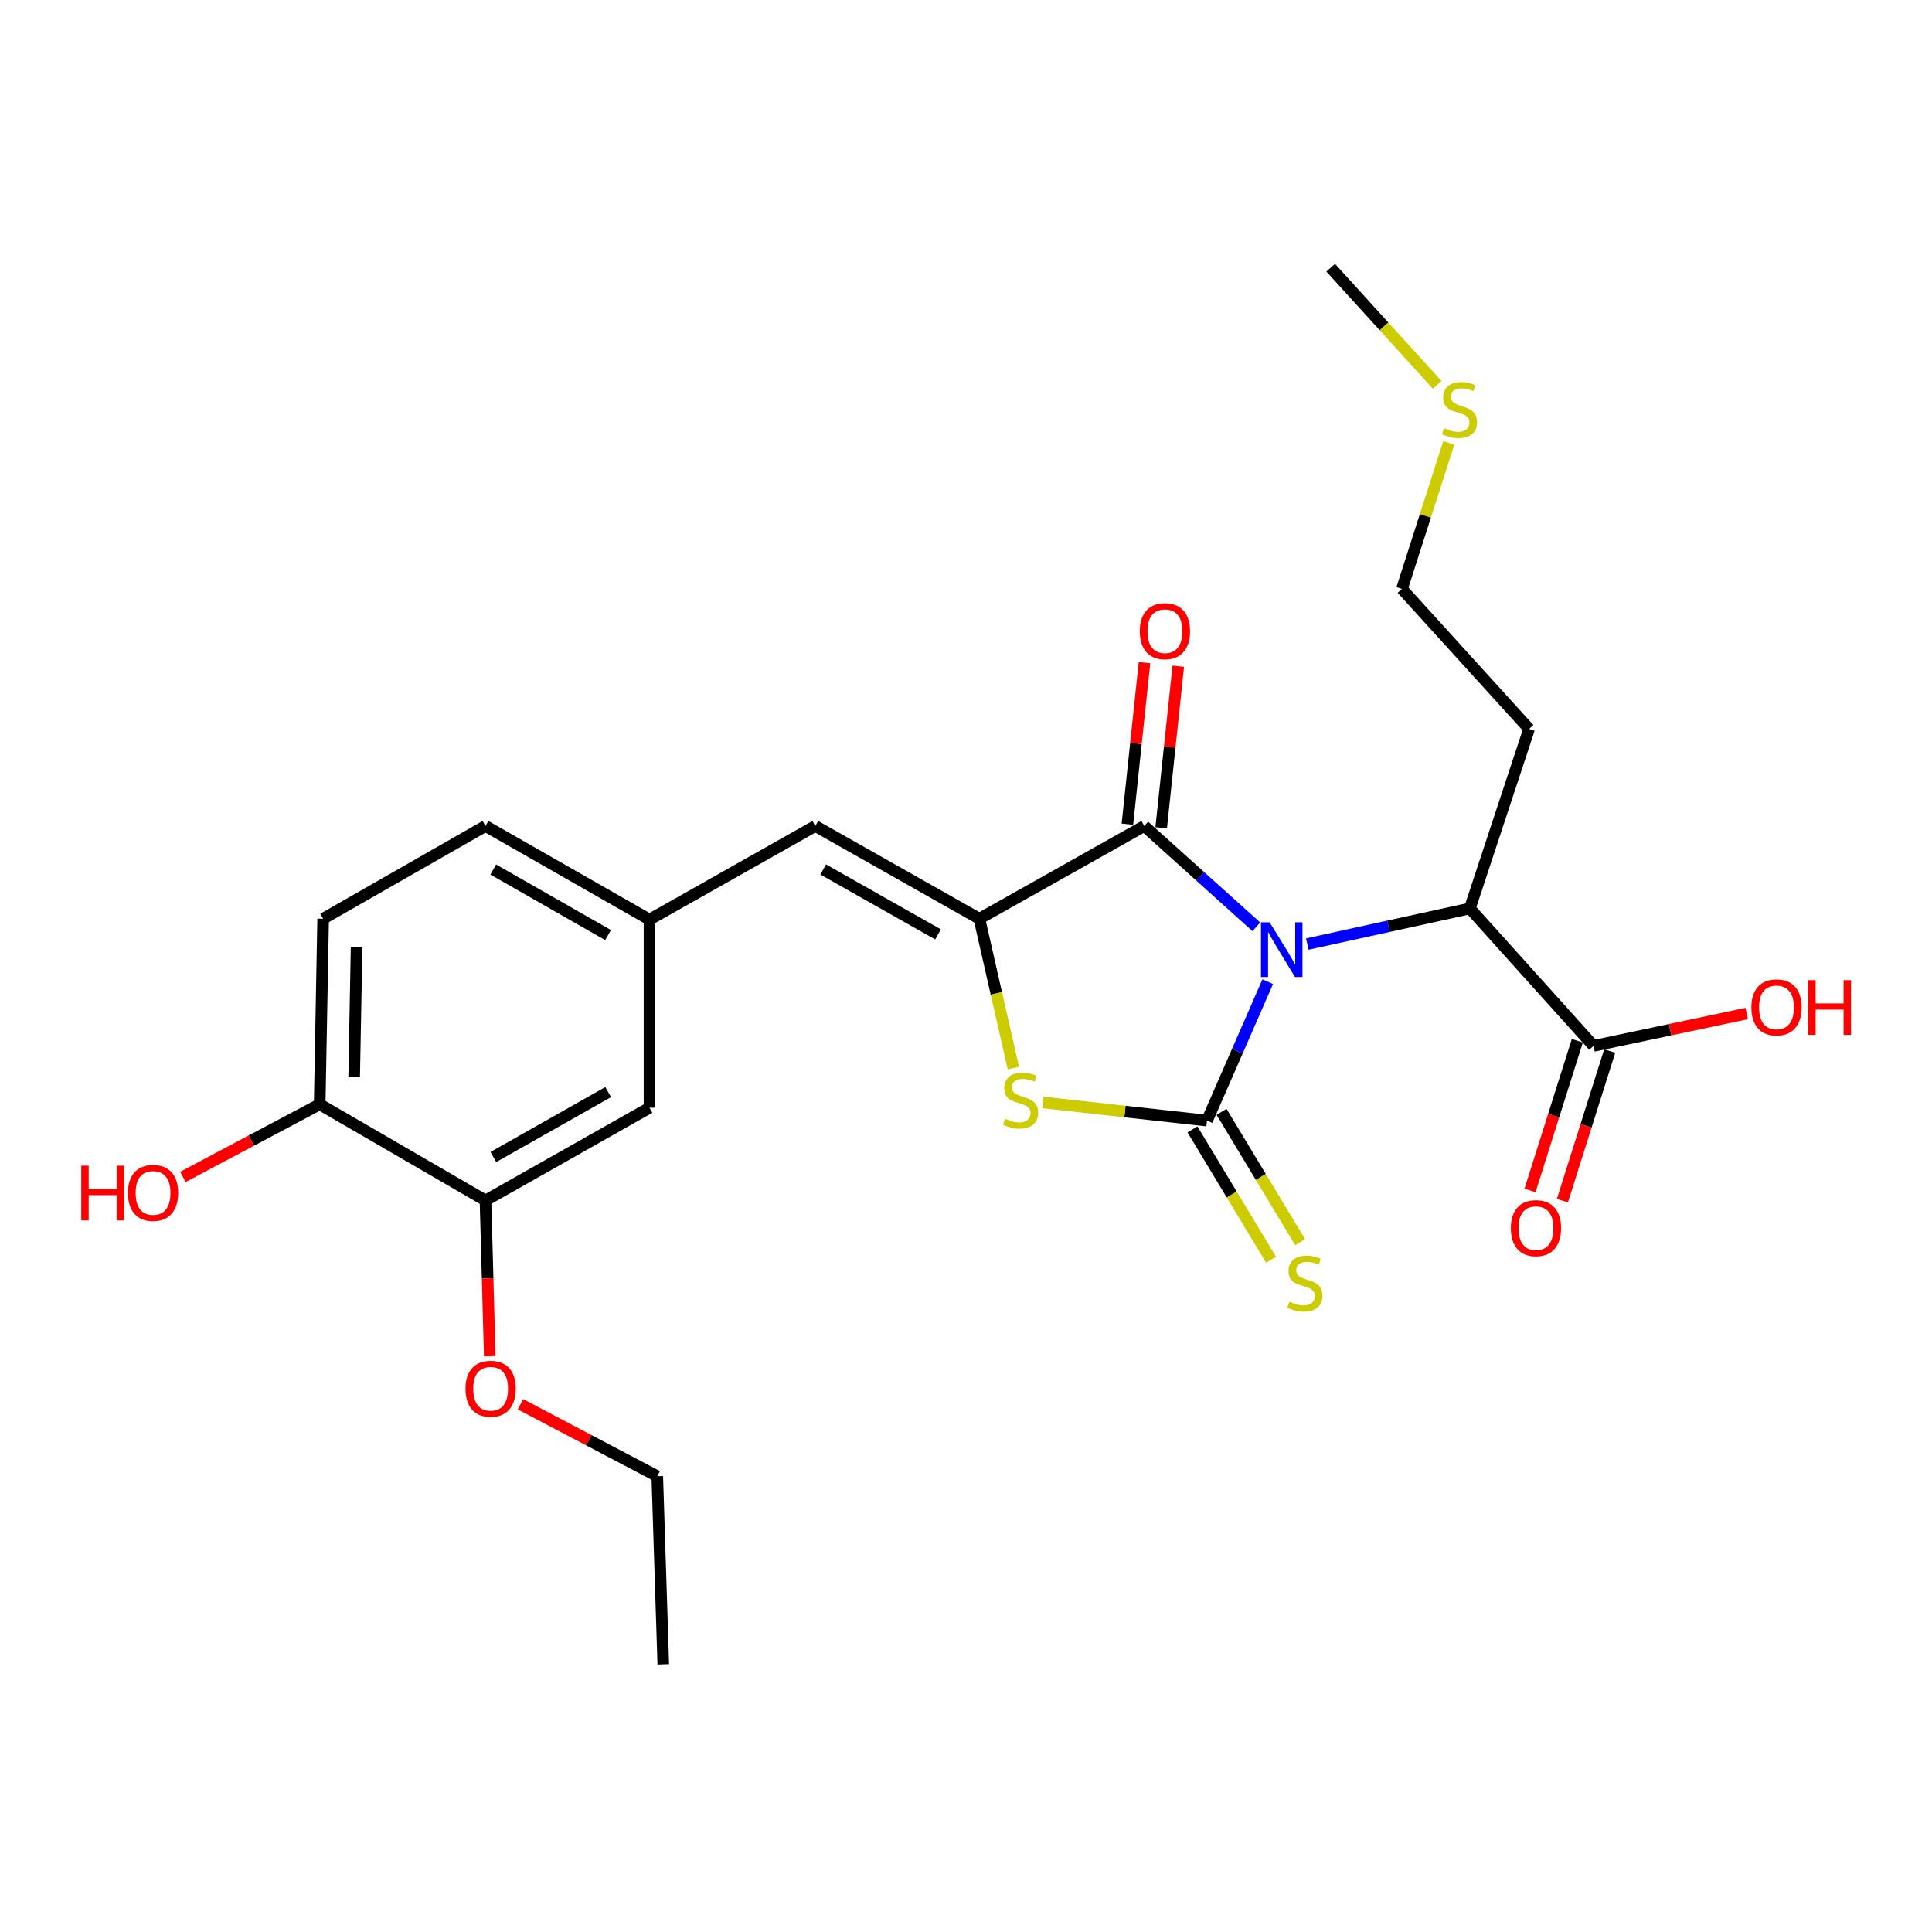 <?xml version='1.0' encoding='iso-8859-1'?>
<svg version='1.1' baseProfile='full'
              xmlns='http://www.w3.org/2000/svg'
                      xmlns:rdkit='http://www.rdkit.org/xml'
                      xmlns:xlink='http://www.w3.org/1999/xlink'
                  xml:space='preserve'
width='1000px' height='1000px' viewBox='0 0 1000 1000'>
<!-- END OF HEADER -->
<rect style='opacity:1.0;fill:#FFFFFF;stroke:none' width='1000' height='1000' x='0' y='0'> </rect>
<path class='bond-0' d='M 656.166,508.115 L 640.453,544.07' style='fill:none;fill-rule:evenodd;stroke:#0000FF;stroke-width:6px;stroke-linecap:butt;stroke-linejoin:miter;stroke-opacity:1' />
<path class='bond-0' d='M 640.453,544.07 L 624.74,580.025' style='fill:none;fill-rule:evenodd;stroke:#000000;stroke-width:6px;stroke-linecap:butt;stroke-linejoin:miter;stroke-opacity:1' />
<path class='bond-1' d='M 650.278,479.724 L 621.28,453.629' style='fill:none;fill-rule:evenodd;stroke:#0000FF;stroke-width:6px;stroke-linecap:butt;stroke-linejoin:miter;stroke-opacity:1' />
<path class='bond-1' d='M 621.28,453.629 L 592.283,427.535' style='fill:none;fill-rule:evenodd;stroke:#000000;stroke-width:6px;stroke-linecap:butt;stroke-linejoin:miter;stroke-opacity:1' />
<path class='bond-4' d='M 676.642,488.644 L 718.712,479.431' style='fill:none;fill-rule:evenodd;stroke:#0000FF;stroke-width:6px;stroke-linecap:butt;stroke-linejoin:miter;stroke-opacity:1' />
<path class='bond-4' d='M 718.712,479.431 L 760.782,470.219' style='fill:none;fill-rule:evenodd;stroke:#000000;stroke-width:6px;stroke-linecap:butt;stroke-linejoin:miter;stroke-opacity:1' />
<path class='bond-3' d='M 624.74,580.025 L 582.256,575.324' style='fill:none;fill-rule:evenodd;stroke:#000000;stroke-width:6px;stroke-linecap:butt;stroke-linejoin:miter;stroke-opacity:1' />
<path class='bond-3' d='M 582.256,575.324 L 539.773,570.623' style='fill:none;fill-rule:evenodd;stroke:#CCCC00;stroke-width:6px;stroke-linecap:butt;stroke-linejoin:miter;stroke-opacity:1' />
<path class='bond-7' d='M 617.212,584.566 L 637.552,618.289' style='fill:none;fill-rule:evenodd;stroke:#000000;stroke-width:6px;stroke-linecap:butt;stroke-linejoin:miter;stroke-opacity:1' />
<path class='bond-7' d='M 637.552,618.289 L 657.891,652.013' style='fill:none;fill-rule:evenodd;stroke:#CCCC00;stroke-width:6px;stroke-linecap:butt;stroke-linejoin:miter;stroke-opacity:1' />
<path class='bond-7' d='M 632.268,575.485 L 652.607,609.209' style='fill:none;fill-rule:evenodd;stroke:#000000;stroke-width:6px;stroke-linecap:butt;stroke-linejoin:miter;stroke-opacity:1' />
<path class='bond-7' d='M 652.607,609.209 L 672.946,642.933' style='fill:none;fill-rule:evenodd;stroke:#CCCC00;stroke-width:6px;stroke-linecap:butt;stroke-linejoin:miter;stroke-opacity:1' />
<path class='bond-2' d='M 592.283,427.535 L 506.914,475.552' style='fill:none;fill-rule:evenodd;stroke:#000000;stroke-width:6px;stroke-linecap:butt;stroke-linejoin:miter;stroke-opacity:1' />
<path class='bond-9' d='M 601.025,428.459 L 605.448,386.649' style='fill:none;fill-rule:evenodd;stroke:#000000;stroke-width:6px;stroke-linecap:butt;stroke-linejoin:miter;stroke-opacity:1' />
<path class='bond-9' d='M 605.448,386.649 L 609.871,344.838' style='fill:none;fill-rule:evenodd;stroke:#FF0000;stroke-width:6px;stroke-linecap:butt;stroke-linejoin:miter;stroke-opacity:1' />
<path class='bond-9' d='M 583.541,426.61 L 587.964,384.799' style='fill:none;fill-rule:evenodd;stroke:#000000;stroke-width:6px;stroke-linecap:butt;stroke-linejoin:miter;stroke-opacity:1' />
<path class='bond-9' d='M 587.964,384.799 L 592.387,342.989' style='fill:none;fill-rule:evenodd;stroke:#FF0000;stroke-width:6px;stroke-linecap:butt;stroke-linejoin:miter;stroke-opacity:1' />
<path class='bond-5' d='M 506.914,475.552 L 422.005,427.535' style='fill:none;fill-rule:evenodd;stroke:#000000;stroke-width:6px;stroke-linecap:butt;stroke-linejoin:miter;stroke-opacity:1' />
<path class='bond-5' d='M 485.523,483.653 L 426.087,450.041' style='fill:none;fill-rule:evenodd;stroke:#000000;stroke-width:6px;stroke-linecap:butt;stroke-linejoin:miter;stroke-opacity:1' />
<path class='bond-25' d='M 506.914,475.552 L 515.709,514.188' style='fill:none;fill-rule:evenodd;stroke:#000000;stroke-width:6px;stroke-linecap:butt;stroke-linejoin:miter;stroke-opacity:1' />
<path class='bond-25' d='M 515.709,514.188 L 524.504,552.825' style='fill:none;fill-rule:evenodd;stroke:#CCCC00;stroke-width:6px;stroke-linecap:butt;stroke-linejoin:miter;stroke-opacity:1' />
<path class='bond-6' d='M 760.782,470.219 L 824.799,541.346' style='fill:none;fill-rule:evenodd;stroke:#000000;stroke-width:6px;stroke-linecap:butt;stroke-linejoin:miter;stroke-opacity:1' />
<path class='bond-15' d='M 760.782,470.219 L 791.462,377.29' style='fill:none;fill-rule:evenodd;stroke:#000000;stroke-width:6px;stroke-linecap:butt;stroke-linejoin:miter;stroke-opacity:1' />
<path class='bond-10' d='M 422.005,427.535 L 336.178,476.001' style='fill:none;fill-rule:evenodd;stroke:#000000;stroke-width:6px;stroke-linecap:butt;stroke-linejoin:miter;stroke-opacity:1' />
<path class='bond-13' d='M 816.417,538.697 L 804.175,577.429' style='fill:none;fill-rule:evenodd;stroke:#000000;stroke-width:6px;stroke-linecap:butt;stroke-linejoin:miter;stroke-opacity:1' />
<path class='bond-13' d='M 804.175,577.429 L 791.933,616.162' style='fill:none;fill-rule:evenodd;stroke:#FF0000;stroke-width:6px;stroke-linecap:butt;stroke-linejoin:miter;stroke-opacity:1' />
<path class='bond-13' d='M 833.181,543.995 L 820.939,582.728' style='fill:none;fill-rule:evenodd;stroke:#000000;stroke-width:6px;stroke-linecap:butt;stroke-linejoin:miter;stroke-opacity:1' />
<path class='bond-13' d='M 820.939,582.728 L 808.697,621.461' style='fill:none;fill-rule:evenodd;stroke:#FF0000;stroke-width:6px;stroke-linecap:butt;stroke-linejoin:miter;stroke-opacity:1' />
<path class='bond-16' d='M 824.799,541.346 L 864.442,532.968' style='fill:none;fill-rule:evenodd;stroke:#000000;stroke-width:6px;stroke-linecap:butt;stroke-linejoin:miter;stroke-opacity:1' />
<path class='bond-16' d='M 864.442,532.968 L 904.085,524.591' style='fill:none;fill-rule:evenodd;stroke:#FF0000;stroke-width:6px;stroke-linecap:butt;stroke-linejoin:miter;stroke-opacity:1' />
<path class='bond-8' d='M 251.288,621.371 L 336.178,573.364' style='fill:none;fill-rule:evenodd;stroke:#000000;stroke-width:6px;stroke-linecap:butt;stroke-linejoin:miter;stroke-opacity:1' />
<path class='bond-8' d='M 255.367,598.867 L 314.789,565.261' style='fill:none;fill-rule:evenodd;stroke:#000000;stroke-width:6px;stroke-linecap:butt;stroke-linejoin:miter;stroke-opacity:1' />
<path class='bond-18' d='M 251.288,621.371 L 252.392,661.675' style='fill:none;fill-rule:evenodd;stroke:#000000;stroke-width:6px;stroke-linecap:butt;stroke-linejoin:miter;stroke-opacity:1' />
<path class='bond-18' d='M 252.392,661.675 L 253.496,701.979' style='fill:none;fill-rule:evenodd;stroke:#FF0000;stroke-width:6px;stroke-linecap:butt;stroke-linejoin:miter;stroke-opacity:1' />
<path class='bond-26' d='M 251.288,621.371 L 165.47,571.577' style='fill:none;fill-rule:evenodd;stroke:#000000;stroke-width:6px;stroke-linecap:butt;stroke-linejoin:miter;stroke-opacity:1' />
<path class='bond-12' d='M 336.178,476.001 L 336.178,573.364' style='fill:none;fill-rule:evenodd;stroke:#000000;stroke-width:6px;stroke-linecap:butt;stroke-linejoin:miter;stroke-opacity:1' />
<path class='bond-17' d='M 336.178,476.001 L 251.288,427.535' style='fill:none;fill-rule:evenodd;stroke:#000000;stroke-width:6px;stroke-linecap:butt;stroke-linejoin:miter;stroke-opacity:1' />
<path class='bond-17' d='M 314.727,483.999 L 255.304,450.073' style='fill:none;fill-rule:evenodd;stroke:#000000;stroke-width:6px;stroke-linecap:butt;stroke-linejoin:miter;stroke-opacity:1' />
<path class='bond-11' d='M 165.47,571.577 L 167.258,475.552' style='fill:none;fill-rule:evenodd;stroke:#000000;stroke-width:6px;stroke-linecap:butt;stroke-linejoin:miter;stroke-opacity:1' />
<path class='bond-11' d='M 183.317,557.5 L 184.568,490.283' style='fill:none;fill-rule:evenodd;stroke:#000000;stroke-width:6px;stroke-linecap:butt;stroke-linejoin:miter;stroke-opacity:1' />
<path class='bond-20' d='M 165.47,571.577 L 130.067,590.373' style='fill:none;fill-rule:evenodd;stroke:#000000;stroke-width:6px;stroke-linecap:butt;stroke-linejoin:miter;stroke-opacity:1' />
<path class='bond-20' d='M 130.067,590.373 L 94.664,609.169' style='fill:none;fill-rule:evenodd;stroke:#FF0000;stroke-width:6px;stroke-linecap:butt;stroke-linejoin:miter;stroke-opacity:1' />
<path class='bond-14' d='M 167.258,475.552 L 251.288,427.535' style='fill:none;fill-rule:evenodd;stroke:#000000;stroke-width:6px;stroke-linecap:butt;stroke-linejoin:miter;stroke-opacity:1' />
<path class='bond-21' d='M 791.462,377.29 L 725.649,304.815' style='fill:none;fill-rule:evenodd;stroke:#000000;stroke-width:6px;stroke-linecap:butt;stroke-linejoin:miter;stroke-opacity:1' />
<path class='bond-23' d='M 269.39,726.851 L 304.796,745.468' style='fill:none;fill-rule:evenodd;stroke:#FF0000;stroke-width:6px;stroke-linecap:butt;stroke-linejoin:miter;stroke-opacity:1' />
<path class='bond-23' d='M 304.796,745.468 L 340.202,764.085' style='fill:none;fill-rule:evenodd;stroke:#000000;stroke-width:6px;stroke-linecap:butt;stroke-linejoin:miter;stroke-opacity:1' />
<path class='bond-19' d='M 749.886,229.226 L 737.767,267.02' style='fill:none;fill-rule:evenodd;stroke:#CCCC00;stroke-width:6px;stroke-linecap:butt;stroke-linejoin:miter;stroke-opacity:1' />
<path class='bond-19' d='M 737.767,267.02 L 725.649,304.815' style='fill:none;fill-rule:evenodd;stroke:#000000;stroke-width:6px;stroke-linecap:butt;stroke-linejoin:miter;stroke-opacity:1' />
<path class='bond-22' d='M 743.881,199.192 L 716.319,168.872' style='fill:none;fill-rule:evenodd;stroke:#CCCC00;stroke-width:6px;stroke-linecap:butt;stroke-linejoin:miter;stroke-opacity:1' />
<path class='bond-22' d='M 716.319,168.872 L 688.757,138.552' style='fill:none;fill-rule:evenodd;stroke:#000000;stroke-width:6px;stroke-linecap:butt;stroke-linejoin:miter;stroke-opacity:1' />
<path class='bond-24' d='M 340.202,764.085 L 343.308,861.448' style='fill:none;fill-rule:evenodd;stroke:#000000;stroke-width:6px;stroke-linecap:butt;stroke-linejoin:miter;stroke-opacity:1' />
<path  class='atom-0' d='M 657.15 477.381
L 666.43 492.381
Q 667.35 493.861, 668.83 496.541
Q 670.31 499.221, 670.39 499.381
L 670.39 477.381
L 674.15 477.381
L 674.15 505.701
L 670.27 505.701
L 660.31 489.301
Q 659.15 487.381, 657.91 485.181
Q 656.71 482.981, 656.35 482.301
L 656.35 505.701
L 652.67 505.701
L 652.67 477.381
L 657.15 477.381
' fill='#0000FF'/>
<path  class='atom-4' d='M 520.266 579.07
Q 520.586 579.19, 521.906 579.75
Q 523.226 580.31, 524.666 580.67
Q 526.146 580.99, 527.586 580.99
Q 530.266 580.99, 531.826 579.71
Q 533.386 578.39, 533.386 576.11
Q 533.386 574.55, 532.586 573.59
Q 531.826 572.63, 530.626 572.11
Q 529.426 571.59, 527.426 570.99
Q 524.906 570.23, 523.386 569.51
Q 521.906 568.79, 520.826 567.27
Q 519.786 565.75, 519.786 563.19
Q 519.786 559.63, 522.186 557.43
Q 524.626 555.23, 529.426 555.23
Q 532.706 555.23, 536.426 556.79
L 535.506 559.87
Q 532.106 558.47, 529.546 558.47
Q 526.786 558.47, 525.266 559.63
Q 523.746 560.75, 523.786 562.71
Q 523.786 564.23, 524.546 565.15
Q 525.346 566.07, 526.466 566.59
Q 527.626 567.11, 529.546 567.71
Q 532.106 568.51, 533.626 569.31
Q 535.146 570.11, 536.226 571.75
Q 537.346 573.35, 537.346 576.11
Q 537.346 580.03, 534.706 582.15
Q 532.106 584.23, 527.746 584.23
Q 525.226 584.23, 523.306 583.67
Q 521.426 583.15, 519.186 582.23
L 520.266 579.07
' fill='#CCCC00'/>
<path  class='atom-8' d='M 667.414 673.766
Q 667.734 673.886, 669.054 674.446
Q 670.374 675.006, 671.814 675.366
Q 673.294 675.686, 674.734 675.686
Q 677.414 675.686, 678.974 674.406
Q 680.534 673.086, 680.534 670.806
Q 680.534 669.246, 679.734 668.286
Q 678.974 667.326, 677.774 666.806
Q 676.574 666.286, 674.574 665.686
Q 672.054 664.926, 670.534 664.206
Q 669.054 663.486, 667.974 661.966
Q 666.934 660.446, 666.934 657.886
Q 666.934 654.326, 669.334 652.126
Q 671.774 649.926, 676.574 649.926
Q 679.854 649.926, 683.574 651.486
L 682.654 654.566
Q 679.254 653.166, 676.694 653.166
Q 673.934 653.166, 672.414 654.326
Q 670.894 655.446, 670.934 657.406
Q 670.934 658.926, 671.694 659.846
Q 672.494 660.766, 673.614 661.286
Q 674.774 661.806, 676.694 662.406
Q 679.254 663.206, 680.774 664.006
Q 682.294 664.806, 683.374 666.446
Q 684.494 668.046, 684.494 670.806
Q 684.494 674.726, 681.854 676.846
Q 679.254 678.926, 674.894 678.926
Q 672.374 678.926, 670.454 678.366
Q 668.574 677.846, 666.334 676.926
L 667.414 673.766
' fill='#CCCC00'/>
<path  class='atom-10' d='M 589.958 326.696
Q 589.958 319.896, 593.318 316.096
Q 596.678 312.296, 602.958 312.296
Q 609.238 312.296, 612.598 316.096
Q 615.958 319.896, 615.958 326.696
Q 615.958 333.576, 612.558 337.496
Q 609.158 341.376, 602.958 341.376
Q 596.718 341.376, 593.318 337.496
Q 589.958 333.616, 589.958 326.696
M 602.958 338.176
Q 607.278 338.176, 609.598 335.296
Q 611.958 332.376, 611.958 326.696
Q 611.958 321.136, 609.598 318.336
Q 607.278 315.496, 602.958 315.496
Q 598.638 315.496, 596.278 318.296
Q 593.958 321.096, 593.958 326.696
Q 593.958 332.416, 596.278 335.296
Q 598.638 338.176, 602.958 338.176
' fill='#FF0000'/>
<path  class='atom-14' d='M 782.008 635.683
Q 782.008 628.883, 785.368 625.083
Q 788.728 621.283, 795.008 621.283
Q 801.288 621.283, 804.648 625.083
Q 808.008 628.883, 808.008 635.683
Q 808.008 642.563, 804.608 646.483
Q 801.208 650.363, 795.008 650.363
Q 788.768 650.363, 785.368 646.483
Q 782.008 642.603, 782.008 635.683
M 795.008 647.163
Q 799.328 647.163, 801.648 644.283
Q 804.008 641.363, 804.008 635.683
Q 804.008 630.123, 801.648 627.323
Q 799.328 624.483, 795.008 624.483
Q 790.688 624.483, 788.328 627.283
Q 786.008 630.083, 786.008 635.683
Q 786.008 641.403, 788.328 644.283
Q 790.688 647.163, 795.008 647.163
' fill='#FF0000'/>
<path  class='atom-17' d='M 906.505 521.412
Q 906.505 514.612, 909.865 510.812
Q 913.225 507.012, 919.505 507.012
Q 925.785 507.012, 929.145 510.812
Q 932.505 514.612, 932.505 521.412
Q 932.505 528.292, 929.105 532.212
Q 925.705 536.092, 919.505 536.092
Q 913.265 536.092, 909.865 532.212
Q 906.505 528.332, 906.505 521.412
M 919.505 532.892
Q 923.825 532.892, 926.145 530.012
Q 928.505 527.092, 928.505 521.412
Q 928.505 515.852, 926.145 513.052
Q 923.825 510.212, 919.505 510.212
Q 915.185 510.212, 912.825 513.012
Q 910.505 515.812, 910.505 521.412
Q 910.505 527.132, 912.825 530.012
Q 915.185 532.892, 919.505 532.892
' fill='#FF0000'/>
<path  class='atom-17' d='M 935.905 507.332
L 939.745 507.332
L 939.745 519.372
L 954.225 519.372
L 954.225 507.332
L 958.065 507.332
L 958.065 535.652
L 954.225 535.652
L 954.225 522.572
L 939.745 522.572
L 939.745 535.652
L 935.905 535.652
L 935.905 507.332
' fill='#FF0000'/>
<path  class='atom-19' d='M 240.954 718.814
Q 240.954 712.014, 244.314 708.214
Q 247.674 704.414, 253.954 704.414
Q 260.234 704.414, 263.594 708.214
Q 266.954 712.014, 266.954 718.814
Q 266.954 725.694, 263.554 729.614
Q 260.154 733.494, 253.954 733.494
Q 247.714 733.494, 244.314 729.614
Q 240.954 725.734, 240.954 718.814
M 253.954 730.294
Q 258.274 730.294, 260.594 727.414
Q 262.954 724.494, 262.954 718.814
Q 262.954 713.254, 260.594 710.454
Q 258.274 707.614, 253.954 707.614
Q 249.634 707.614, 247.274 710.414
Q 244.954 713.214, 244.954 718.814
Q 244.954 724.534, 247.274 727.414
Q 249.634 730.294, 253.954 730.294
' fill='#FF0000'/>
<path  class='atom-20' d='M 747.44 221.626
Q 747.76 221.746, 749.08 222.306
Q 750.4 222.866, 751.84 223.226
Q 753.32 223.546, 754.76 223.546
Q 757.44 223.546, 759 222.266
Q 760.56 220.946, 760.56 218.666
Q 760.56 217.106, 759.76 216.146
Q 759 215.186, 757.8 214.666
Q 756.6 214.146, 754.6 213.546
Q 752.08 212.786, 750.56 212.066
Q 749.08 211.346, 748 209.826
Q 746.96 208.306, 746.96 205.746
Q 746.96 202.186, 749.36 199.986
Q 751.8 197.786, 756.6 197.786
Q 759.88 197.786, 763.6 199.346
L 762.68 202.426
Q 759.28 201.026, 756.72 201.026
Q 753.96 201.026, 752.44 202.186
Q 750.92 203.306, 750.96 205.266
Q 750.96 206.786, 751.72 207.706
Q 752.52 208.626, 753.64 209.146
Q 754.8 209.666, 756.72 210.266
Q 759.28 211.066, 760.8 211.866
Q 762.32 212.666, 763.4 214.306
Q 764.52 215.906, 764.52 218.666
Q 764.52 222.586, 761.88 224.706
Q 759.28 226.786, 754.92 226.786
Q 752.4 226.786, 750.48 226.226
Q 748.6 225.706, 746.36 224.786
L 747.44 221.626
' fill='#CCCC00'/>
<path  class='atom-21' d='M 42.063 603.367
L 45.903 603.367
L 45.903 615.407
L 60.383 615.407
L 60.383 603.367
L 64.223 603.367
L 64.223 631.687
L 60.383 631.687
L 60.383 618.607
L 45.903 618.607
L 45.903 631.687
L 42.063 631.687
L 42.063 603.367
' fill='#FF0000'/>
<path  class='atom-21' d='M 66.223 617.447
Q 66.223 610.647, 69.583 606.847
Q 72.943 603.047, 79.223 603.047
Q 85.503 603.047, 88.863 606.847
Q 92.223 610.647, 92.223 617.447
Q 92.223 624.327, 88.823 628.247
Q 85.423 632.127, 79.223 632.127
Q 72.983 632.127, 69.583 628.247
Q 66.223 624.367, 66.223 617.447
M 79.223 628.927
Q 83.543 628.927, 85.863 626.047
Q 88.223 623.127, 88.223 617.447
Q 88.223 611.887, 85.863 609.087
Q 83.543 606.247, 79.223 606.247
Q 74.903 606.247, 72.543 609.047
Q 70.223 611.847, 70.223 617.447
Q 70.223 623.167, 72.543 626.047
Q 74.903 628.927, 79.223 628.927
' fill='#FF0000'/>
</svg>
